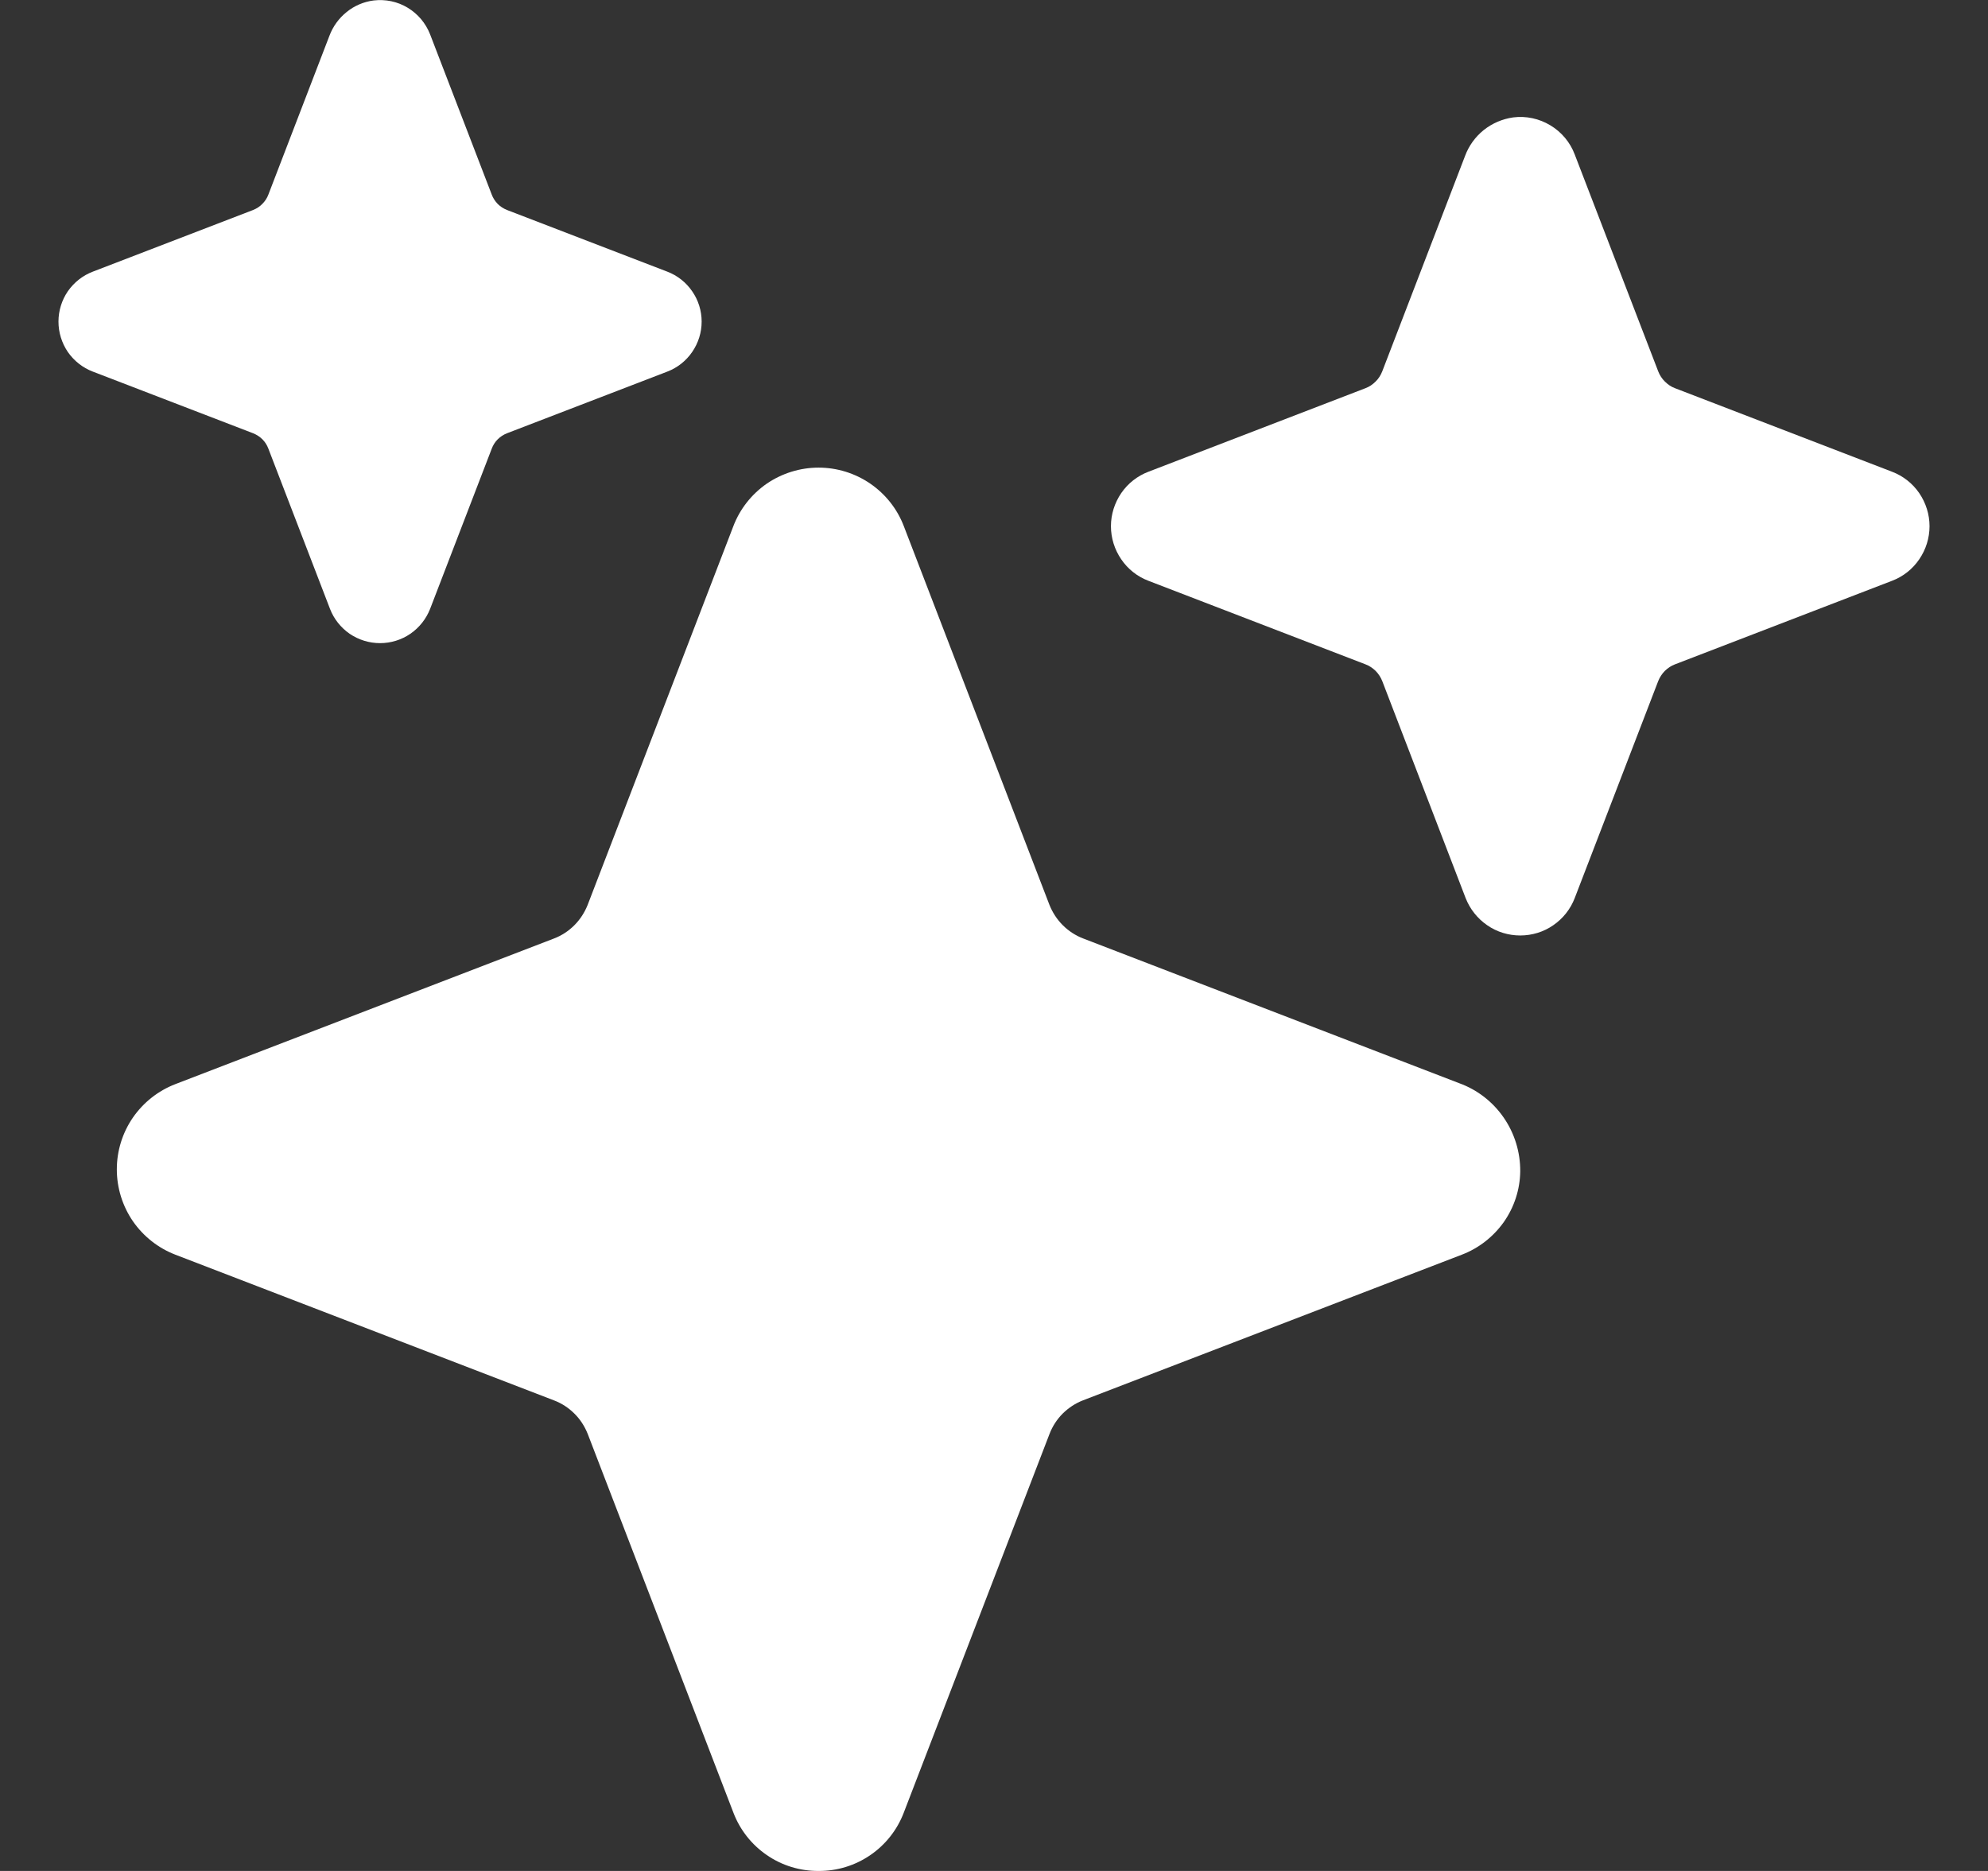 <svg width="17" height="16" viewBox="0 0 17 16" fill="none" xmlns="http://www.w3.org/2000/svg">
<rect x="0" y="0" width="17" height="16" fill="#333333" stroke="none"/>
<g clip-path="url(#clip0_740_1275)">
<path d="M7 16C6.842 16.001 6.687 15.954 6.557 15.864C6.427 15.775 6.327 15.648 6.271 15.5L5.026 12.263C5 12.198 4.962 12.138 4.912 12.089C4.863 12.04 4.804 12.001 4.738 11.976L1.5 10.73C1.352 10.673 1.226 10.573 1.136 10.443C1.047 10.313 0.999 10.158 0.999 10C0.999 9.842 1.047 9.688 1.136 9.558C1.226 9.428 1.352 9.328 1.5 9.271L4.737 8.026C4.803 8.001 4.862 7.962 4.911 7.913C4.961 7.863 4.999 7.804 5.025 7.739L6.271 4.5C6.327 4.353 6.427 4.226 6.557 4.136C6.688 4.047 6.842 3.999 7 3.999C7.158 3.999 7.312 4.047 7.442 4.136C7.573 4.226 7.673 4.353 7.729 4.5L8.974 7.738C9 7.803 9.038 7.862 9.088 7.912C9.137 7.961 9.196 8 9.261 8.025L12.48 9.264C12.634 9.32 12.766 9.423 12.859 9.558C12.952 9.693 13.001 9.853 13 10.017C12.998 10.172 12.949 10.323 12.86 10.45C12.77 10.577 12.645 10.675 12.5 10.73L9.262 11.975C9.197 12 9.138 12.039 9.088 12.088C9.039 12.137 9 12.197 8.975 12.262L7.729 15.5C7.673 15.648 7.573 15.775 7.443 15.864C7.312 15.954 7.158 16.001 7 16Z" fill="white"/>
<path d="M3.25 5.5C3.157 5.5 3.067 5.472 2.99 5.42C2.914 5.367 2.855 5.293 2.822 5.207L2.295 3.837C2.284 3.807 2.266 3.779 2.244 3.757C2.221 3.734 2.194 3.717 2.164 3.705L0.794 3.178C0.707 3.145 0.633 3.086 0.58 3.01C0.528 2.933 0.5 2.843 0.5 2.75C0.5 2.658 0.528 2.567 0.58 2.491C0.633 2.415 0.707 2.356 0.794 2.323L2.164 1.796C2.194 1.784 2.221 1.767 2.243 1.744C2.266 1.721 2.284 1.694 2.295 1.664L2.817 0.306C2.847 0.226 2.898 0.156 2.964 0.103C3.03 0.049 3.11 0.015 3.195 0.004C3.296 -0.008 3.399 0.013 3.486 0.066C3.574 0.119 3.641 0.199 3.678 0.294L4.205 1.664C4.216 1.694 4.234 1.721 4.256 1.744C4.279 1.767 4.306 1.784 4.336 1.796L5.706 2.323C5.793 2.356 5.867 2.415 5.919 2.491C5.972 2.567 6 2.658 6 2.75C6 2.843 5.972 2.933 5.919 3.01C5.867 3.086 5.793 3.145 5.706 3.178L4.336 3.705C4.306 3.717 4.279 3.734 4.256 3.757C4.234 3.779 4.216 3.807 4.205 3.837L3.678 5.207C3.644 5.293 3.586 5.367 3.509 5.42C3.433 5.472 3.343 5.5 3.25 5.5Z" fill="white"/>
<path d="M13 8C12.899 8 12.8 7.97 12.717 7.912C12.634 7.855 12.57 7.774 12.533 7.68L11.82 5.824C11.807 5.792 11.788 5.762 11.763 5.737C11.738 5.713 11.709 5.693 11.676 5.681L9.821 4.967C9.726 4.931 9.645 4.867 9.588 4.783C9.531 4.7 9.5 4.601 9.5 4.5C9.5 4.399 9.531 4.301 9.588 4.217C9.645 4.134 9.726 4.07 9.821 4.034L11.676 3.32C11.709 3.308 11.738 3.288 11.763 3.263C11.788 3.239 11.807 3.209 11.82 3.176L12.528 1.334C12.56 1.247 12.616 1.17 12.688 1.112C12.761 1.054 12.848 1.017 12.94 1.004C13.05 0.99 13.162 1.014 13.258 1.072C13.353 1.129 13.427 1.217 13.466 1.321L14.18 3.176C14.193 3.209 14.212 3.239 14.237 3.263C14.262 3.288 14.291 3.308 14.324 3.32L16.179 4.034C16.274 4.07 16.355 4.134 16.412 4.217C16.469 4.301 16.5 4.399 16.5 4.5C16.5 4.601 16.469 4.7 16.412 4.783C16.355 4.867 16.274 4.931 16.179 4.967L14.324 5.681C14.291 5.693 14.262 5.713 14.237 5.737C14.212 5.762 14.193 5.792 14.18 5.824L13.466 7.68C13.43 7.774 13.366 7.855 13.283 7.912C13.2 7.97 13.101 8 13 8Z" fill="white"/>
</g>
<defs>
<clipPath id="clip0_740_1275">
<rect width="16" height="16" fill="white" transform="translate(0.5)"/>
</clipPath>
</defs>
</svg>
